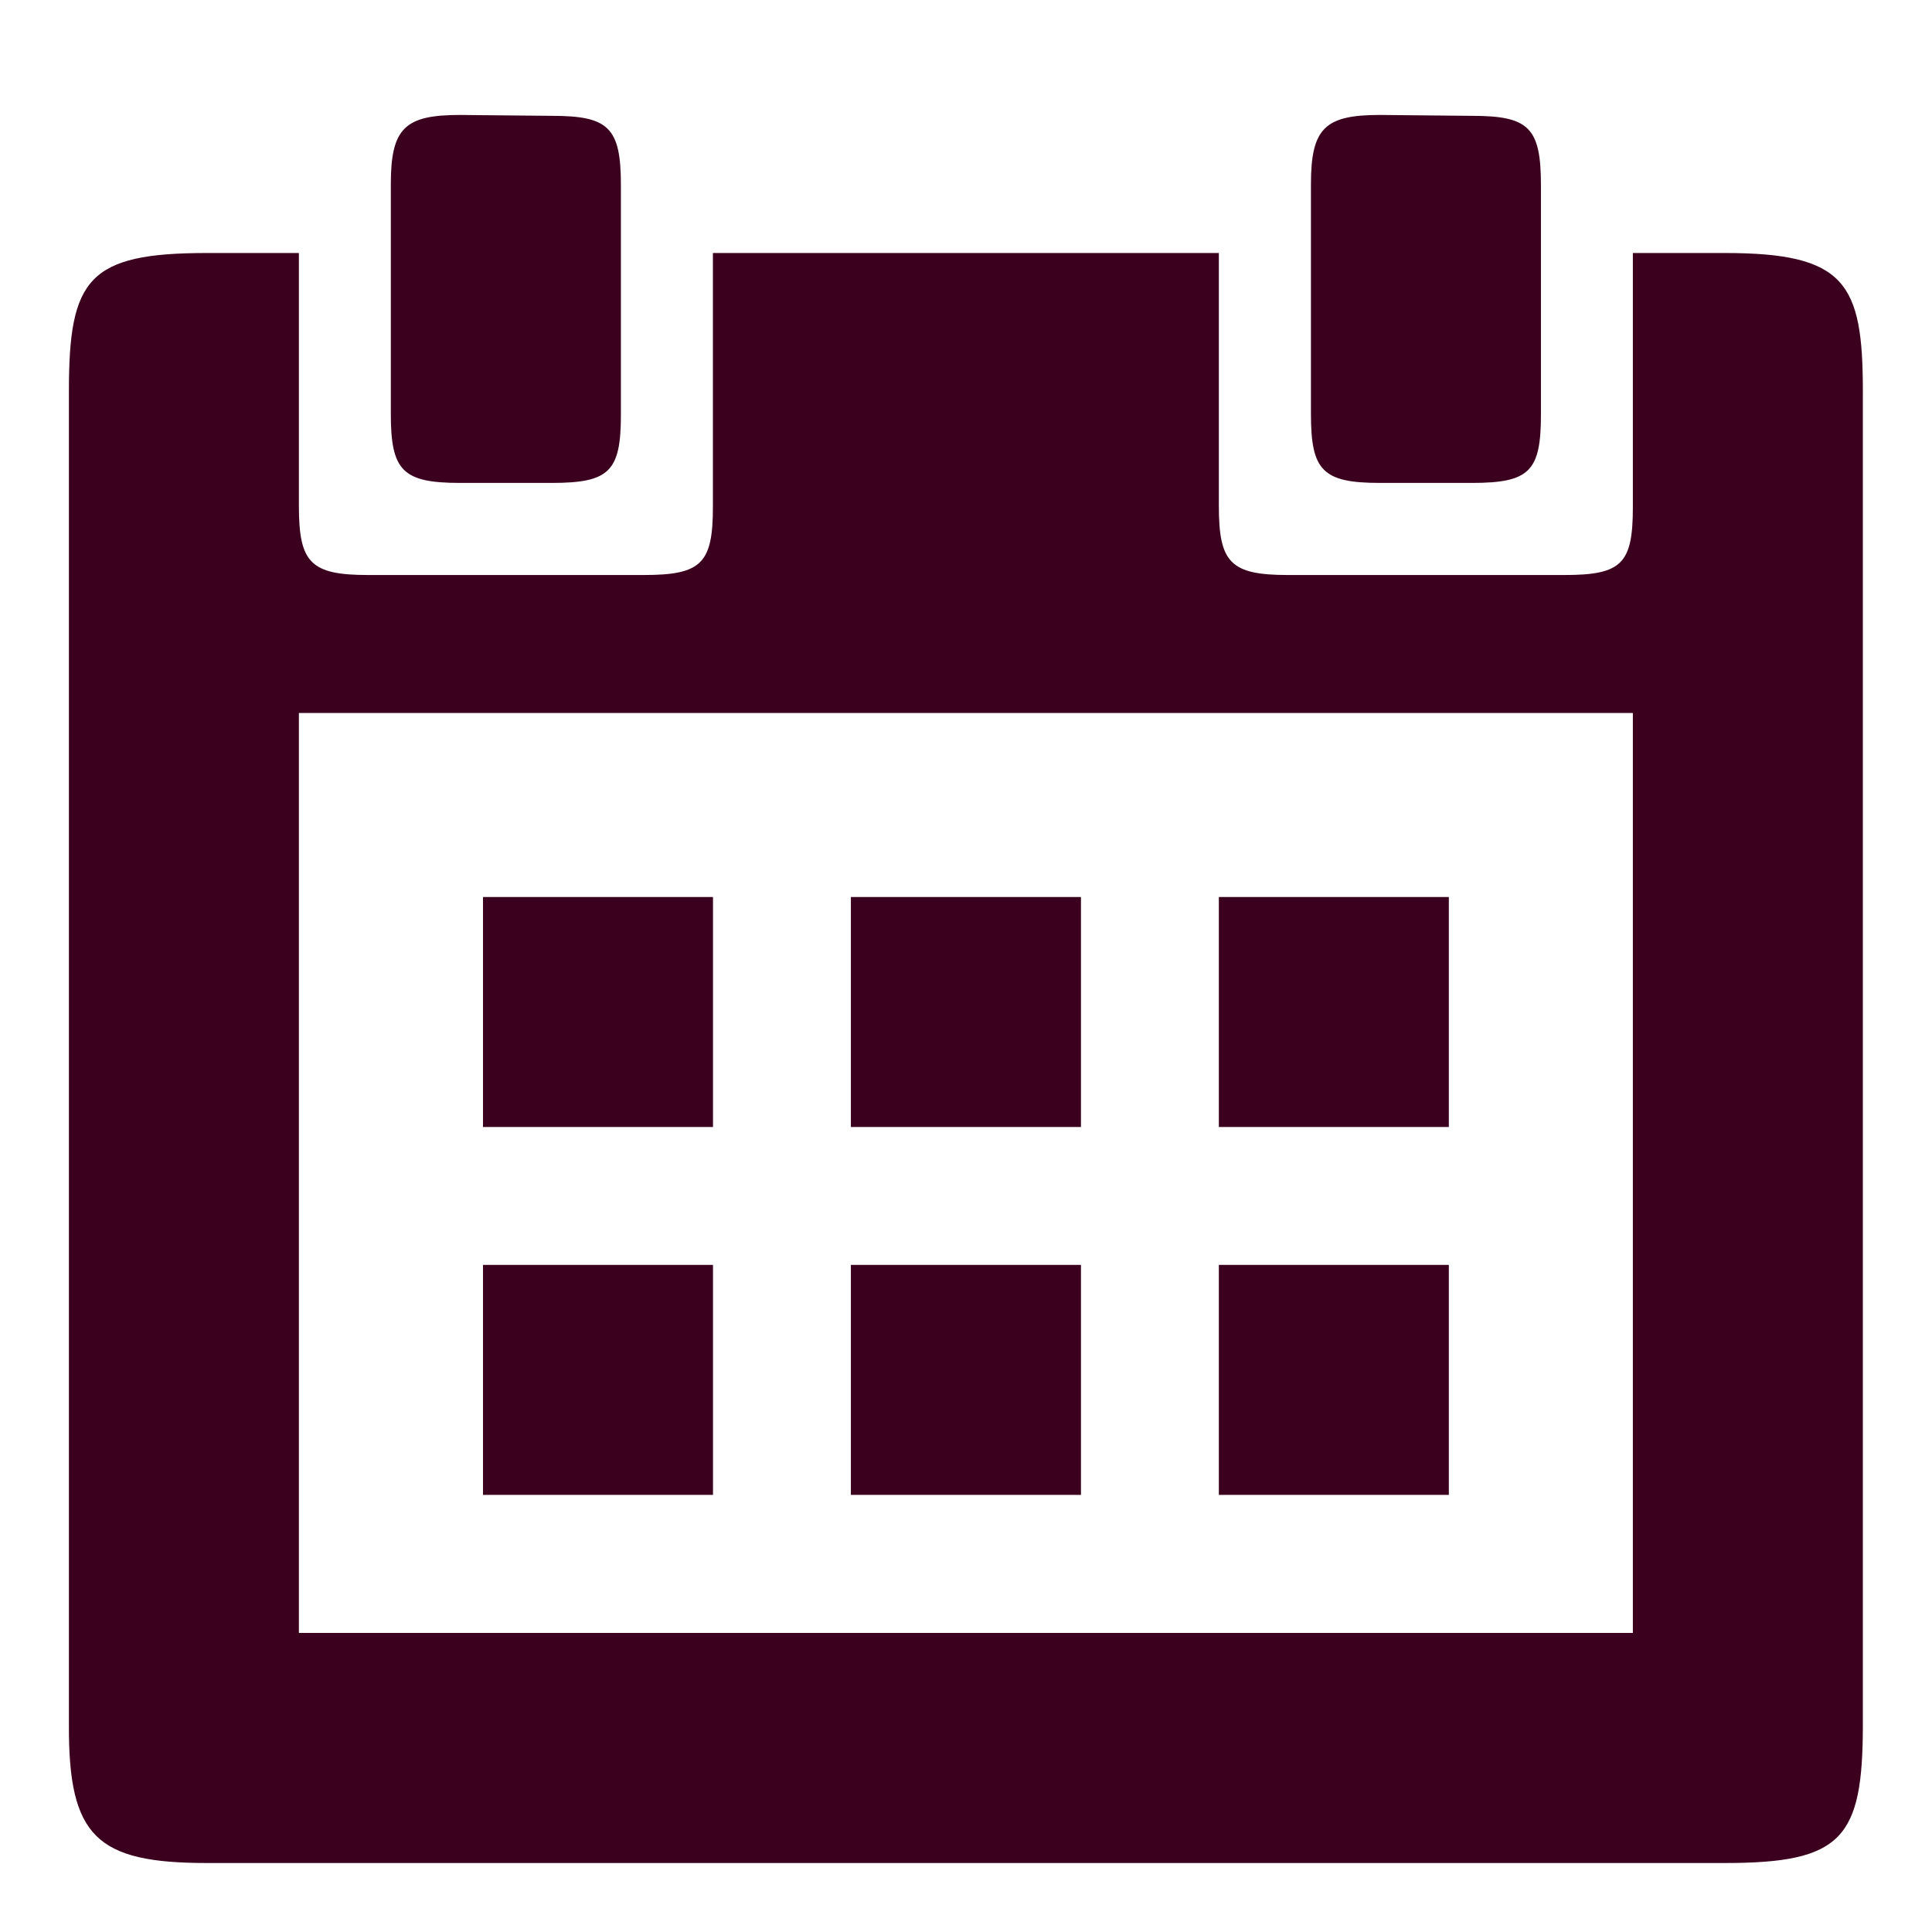 <svg width="24" height="24" viewBox="0 0 24 24" fill="none" xmlns="http://www.w3.org/2000/svg">
<path d="M21.426 3.143H20.284V6.297C20.284 7 20.15 7.143 19.436 7.143H15.998C15.284 7.143 15.141 6.988 15.141 6.285V3.143H8.856V6.297C8.856 7 8.713 7.143 7.998 7.143H4.57C3.856 7.143 3.713 6.988 3.713 6.285V3.143H2.57C1.096 3.143 0.856 3.463 0.856 4.857V21.427C0.85 22.816 1.198 23.143 2.57 23.143H21.426C22.884 23.143 23.141 22.839 23.141 21.427V4.857C23.141 3.514 22.924 3.143 21.426 3.143ZM20.284 20.285H3.713V8.857H20.284V20.285Z" fill="#3B001E"/>
<path d="M5.713 5.999H6.855C7.57 5.999 7.713 5.856 7.713 5.153V2.296C7.713 1.582 7.558 1.439 6.855 1.439L5.713 1.428C5.033 1.428 4.855 1.588 4.855 2.285V5.142C4.855 5.844 4.998 5.999 5.713 5.999Z" fill="#3B001E"/>
<path d="M17.142 5.999H18.285C18.999 5.999 19.142 5.856 19.142 5.153V2.296C19.142 1.582 18.988 1.439 18.285 1.439L17.142 1.428C16.463 1.428 16.285 1.588 16.285 2.285V5.142C16.285 5.844 16.427 5.999 17.142 5.999Z" fill="#3B001E"/>
<path d="M8.857 11.143H6V14H8.857V11.143Z" fill="#3B001E"/>
<path d="M13.428 11.143H10.57V14H13.428V11.143Z" fill="#3B001E"/>
<path d="M17.998 11.143H15.141V14H17.998V11.143Z" fill="#3B001E"/>
<path d="M8.857 15.713H6V18.57H8.857V15.713Z" fill="#3B001E"/>
<path d="M13.428 15.713H10.57V18.57H13.428V15.713Z" fill="#3B001E"/>
<path d="M17.998 15.713H15.141V18.57H17.998V15.713Z" fill="#3B001E"/>
</svg>
